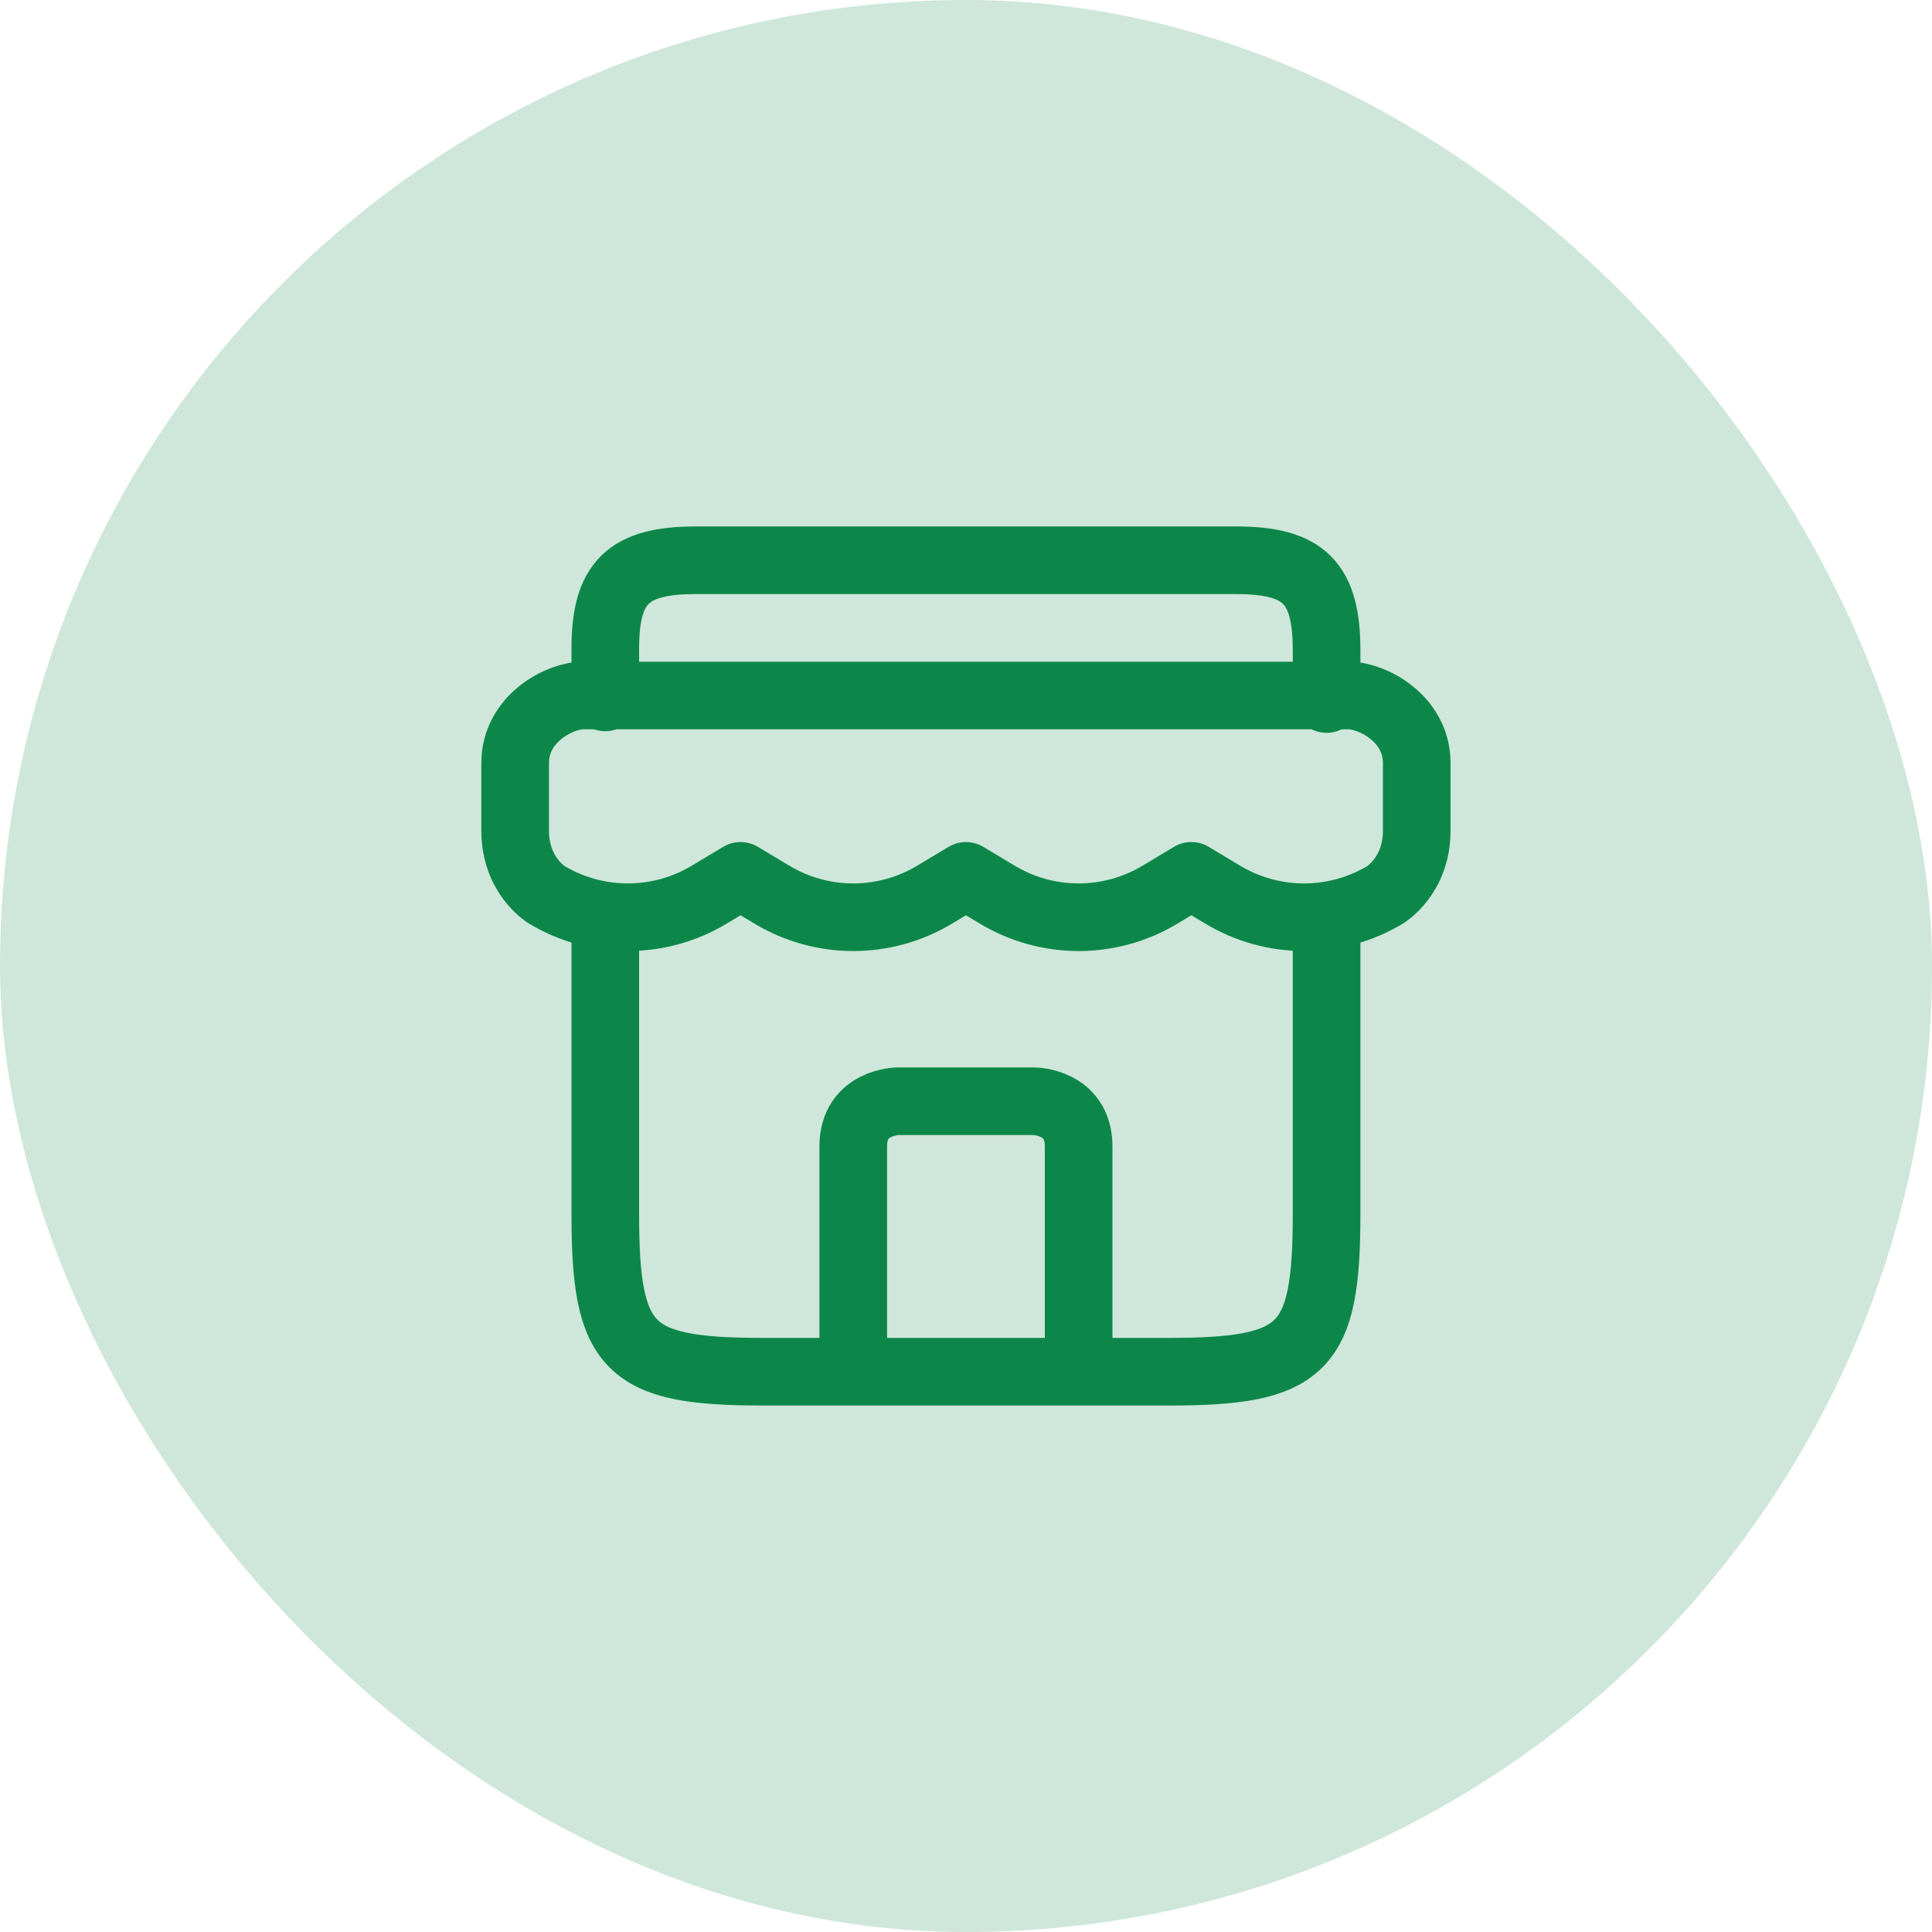 <svg width="50" height="50" viewBox="0 0 50 50" fill="none" xmlns="http://www.w3.org/2000/svg">
<g id="garment_shop">
<rect width="50" height="50" rx="25" fill="#0C8749" fill-opacity="0.2"/>
<g id="service">
<path id="vector" d="M15.665 18C15.665 18 15.665 18.48 15.665 16.782C15.665 15.083 16.249 14.5 17.999 14.5C19.749 14.5 30.249 14.5 31.999 14.5C33.749 14.5 34.332 15.083 34.332 16.833C34.332 18.583 34.332 18 34.332 18M15.665 23.696C15.665 23.696 15.665 27.917 15.665 31.417C15.665 34.917 16.249 35.5 19.749 35.5C23.249 35.5 26.749 35.5 30.249 35.5C33.749 35.5 34.332 34.917 34.332 31.417C34.332 27.917 34.332 23.696 34.332 23.696M36.665 21.5C36.665 22.667 35.85 23.156 35.85 23.156C34.556 23.932 32.941 23.932 31.648 23.156L30.832 22.667L30.016 23.156C28.723 23.932 27.108 23.932 25.814 23.156L24.999 22.667L24.183 23.156C22.89 23.932 21.274 23.932 19.981 23.156L19.165 22.667L18.35 23.156C17.056 23.932 15.441 23.932 14.148 23.156C14.148 23.156 13.332 22.667 13.332 21.5C13.332 20.333 13.332 20.917 13.332 19.75C13.332 18.583 14.499 18 15.082 18C15.665 18 34.332 18 34.915 18C35.499 18 36.665 18.583 36.665 19.75C36.665 20.917 36.665 20.333 36.665 21.5ZM27.915 35.5H22.082V29.667C22.082 28.5 23.249 28.5 23.249 28.5H26.749C26.749 28.5 27.915 28.5 27.915 29.667V35.5Z" stroke="#0C8749" stroke-width="1.75" stroke-linecap="round" stroke-linejoin="round"/>
</g>
</g>
</svg>
